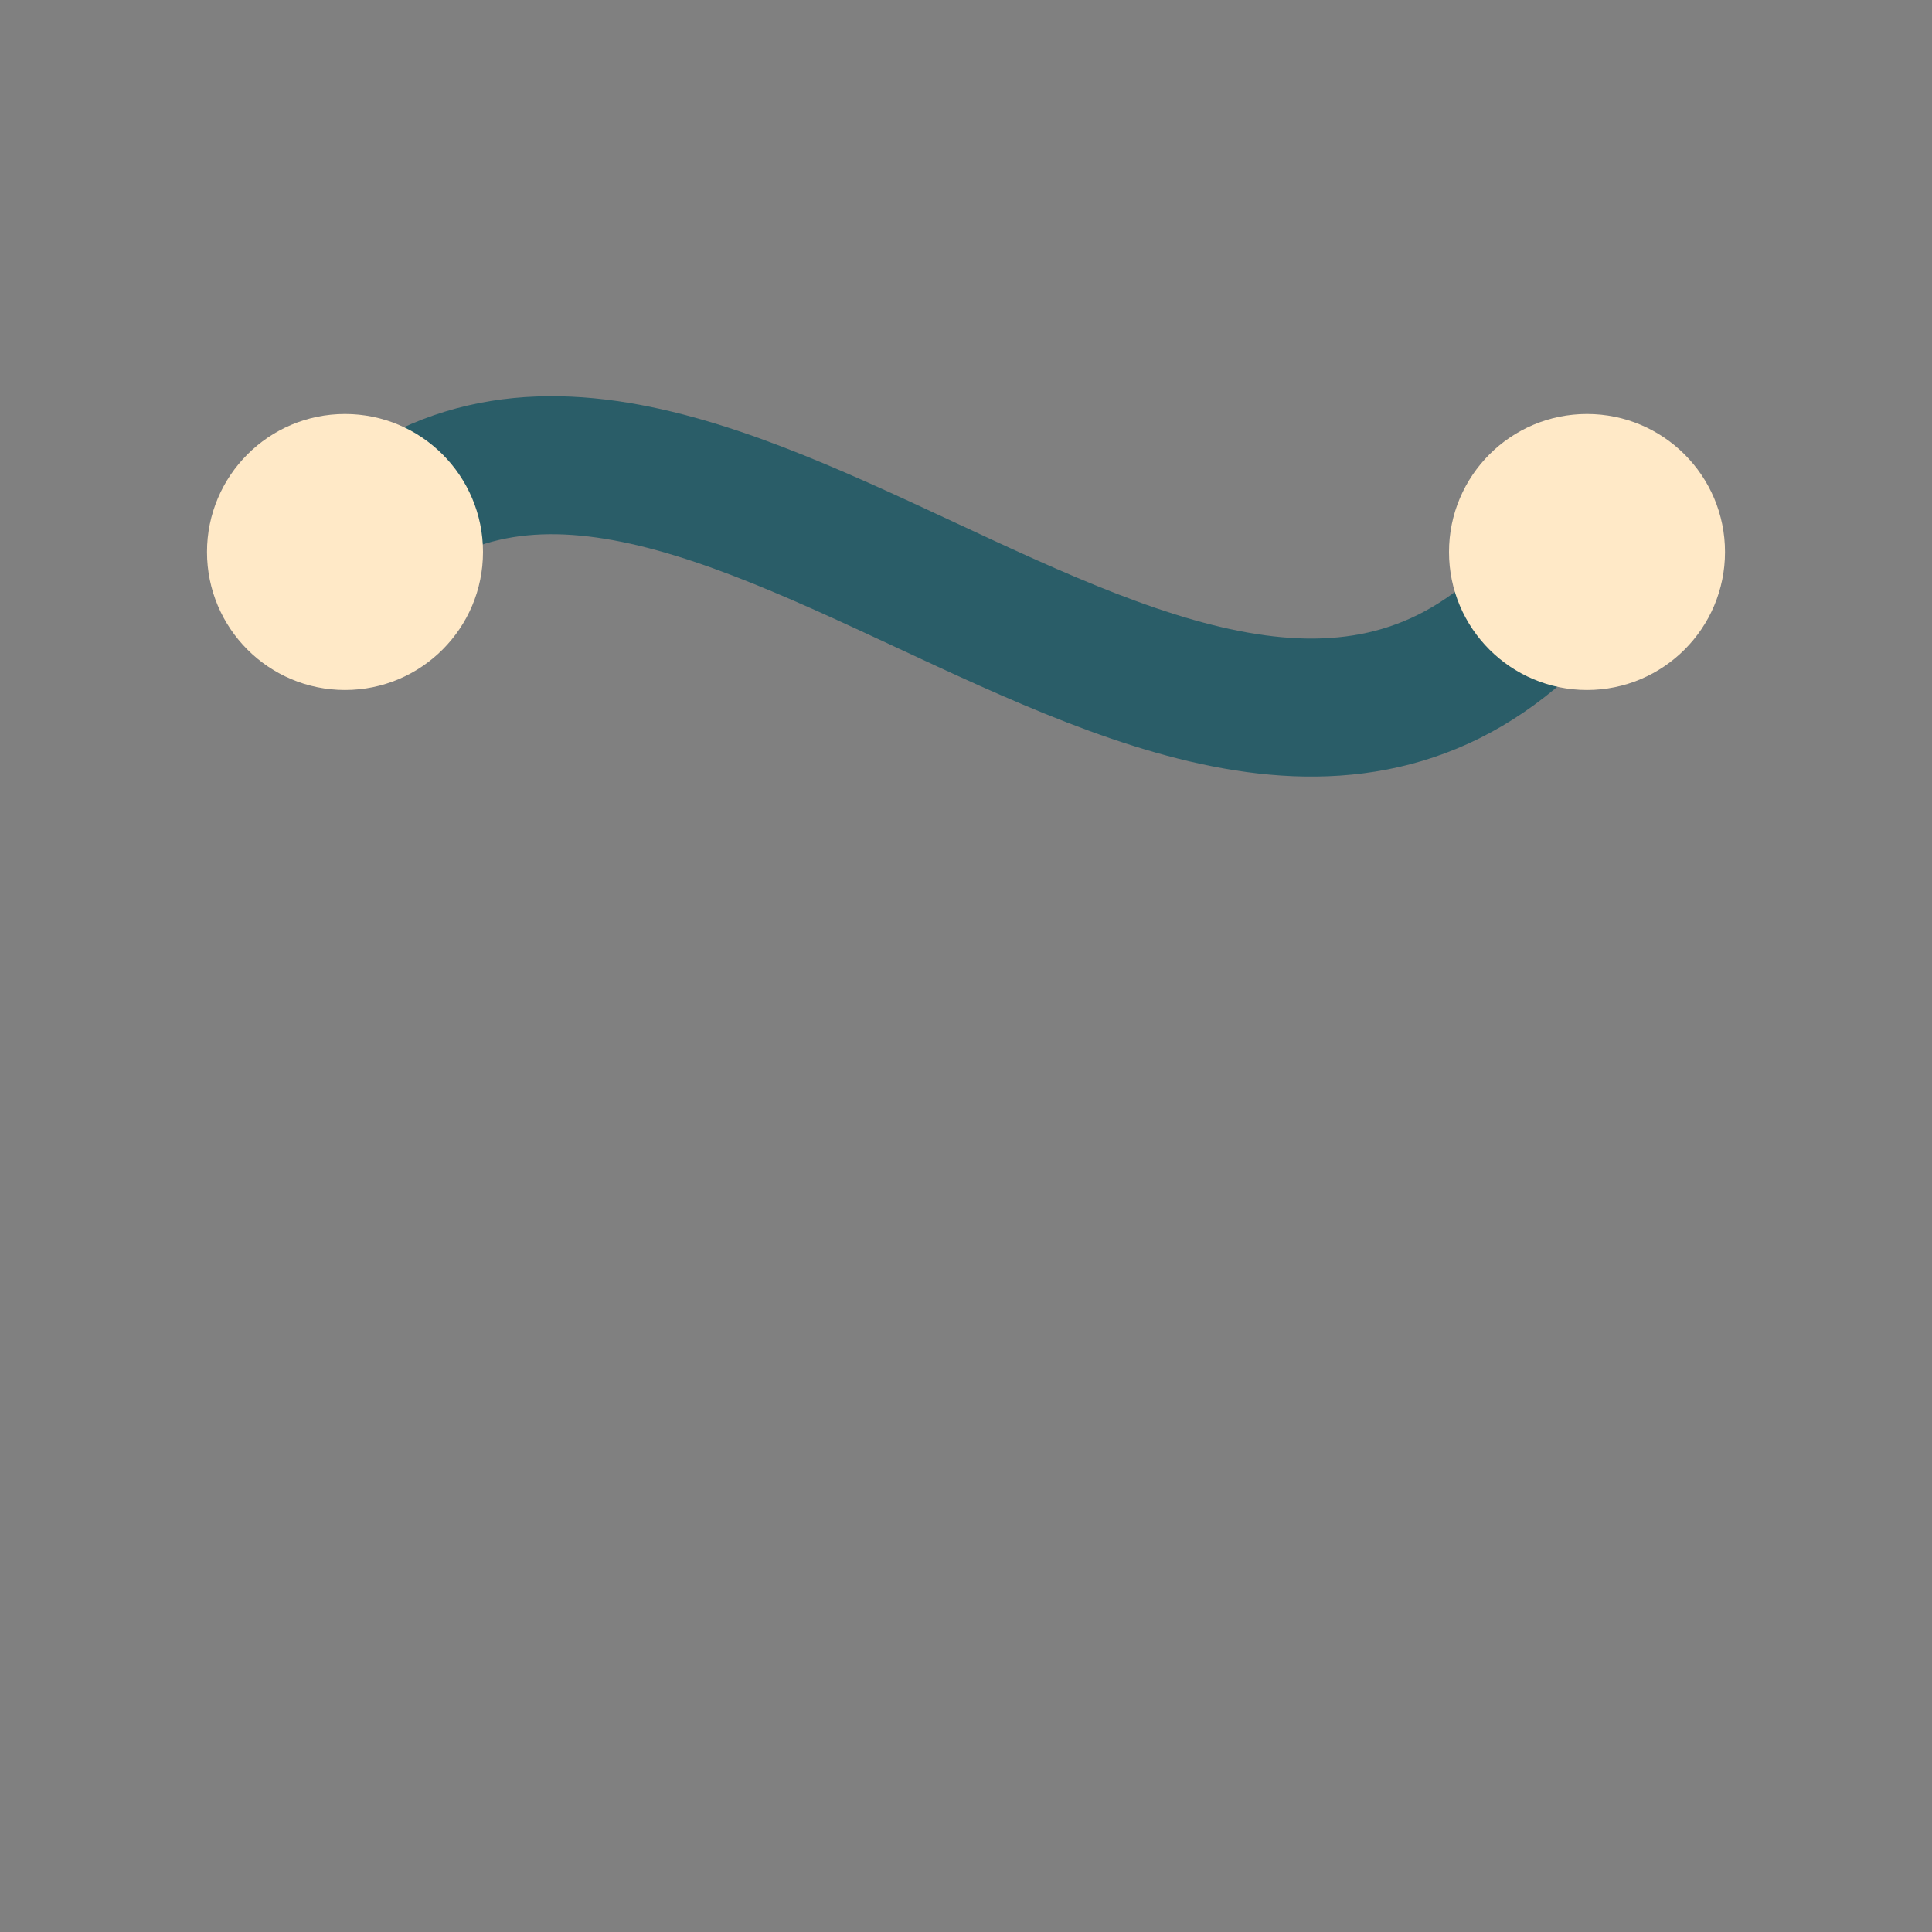 <?xml version="1.0" encoding="UTF-8"?>
<svg xmlns="http://www.w3.org/2000/svg" width="28" height="28" viewBox="0 0 28 28"><rect x="0" y="0" width="28" height="28" fill="#808080" stroke="none"/><path d="M5 8c5-5 13 7 18 0" fill="none" stroke="#2A5D68" stroke-width="2"/><circle cx="5" cy="8" r="2" fill="#FFE9C7"/><circle cx="23" cy="8" r="2" fill="#FFE9C7"/></svg>